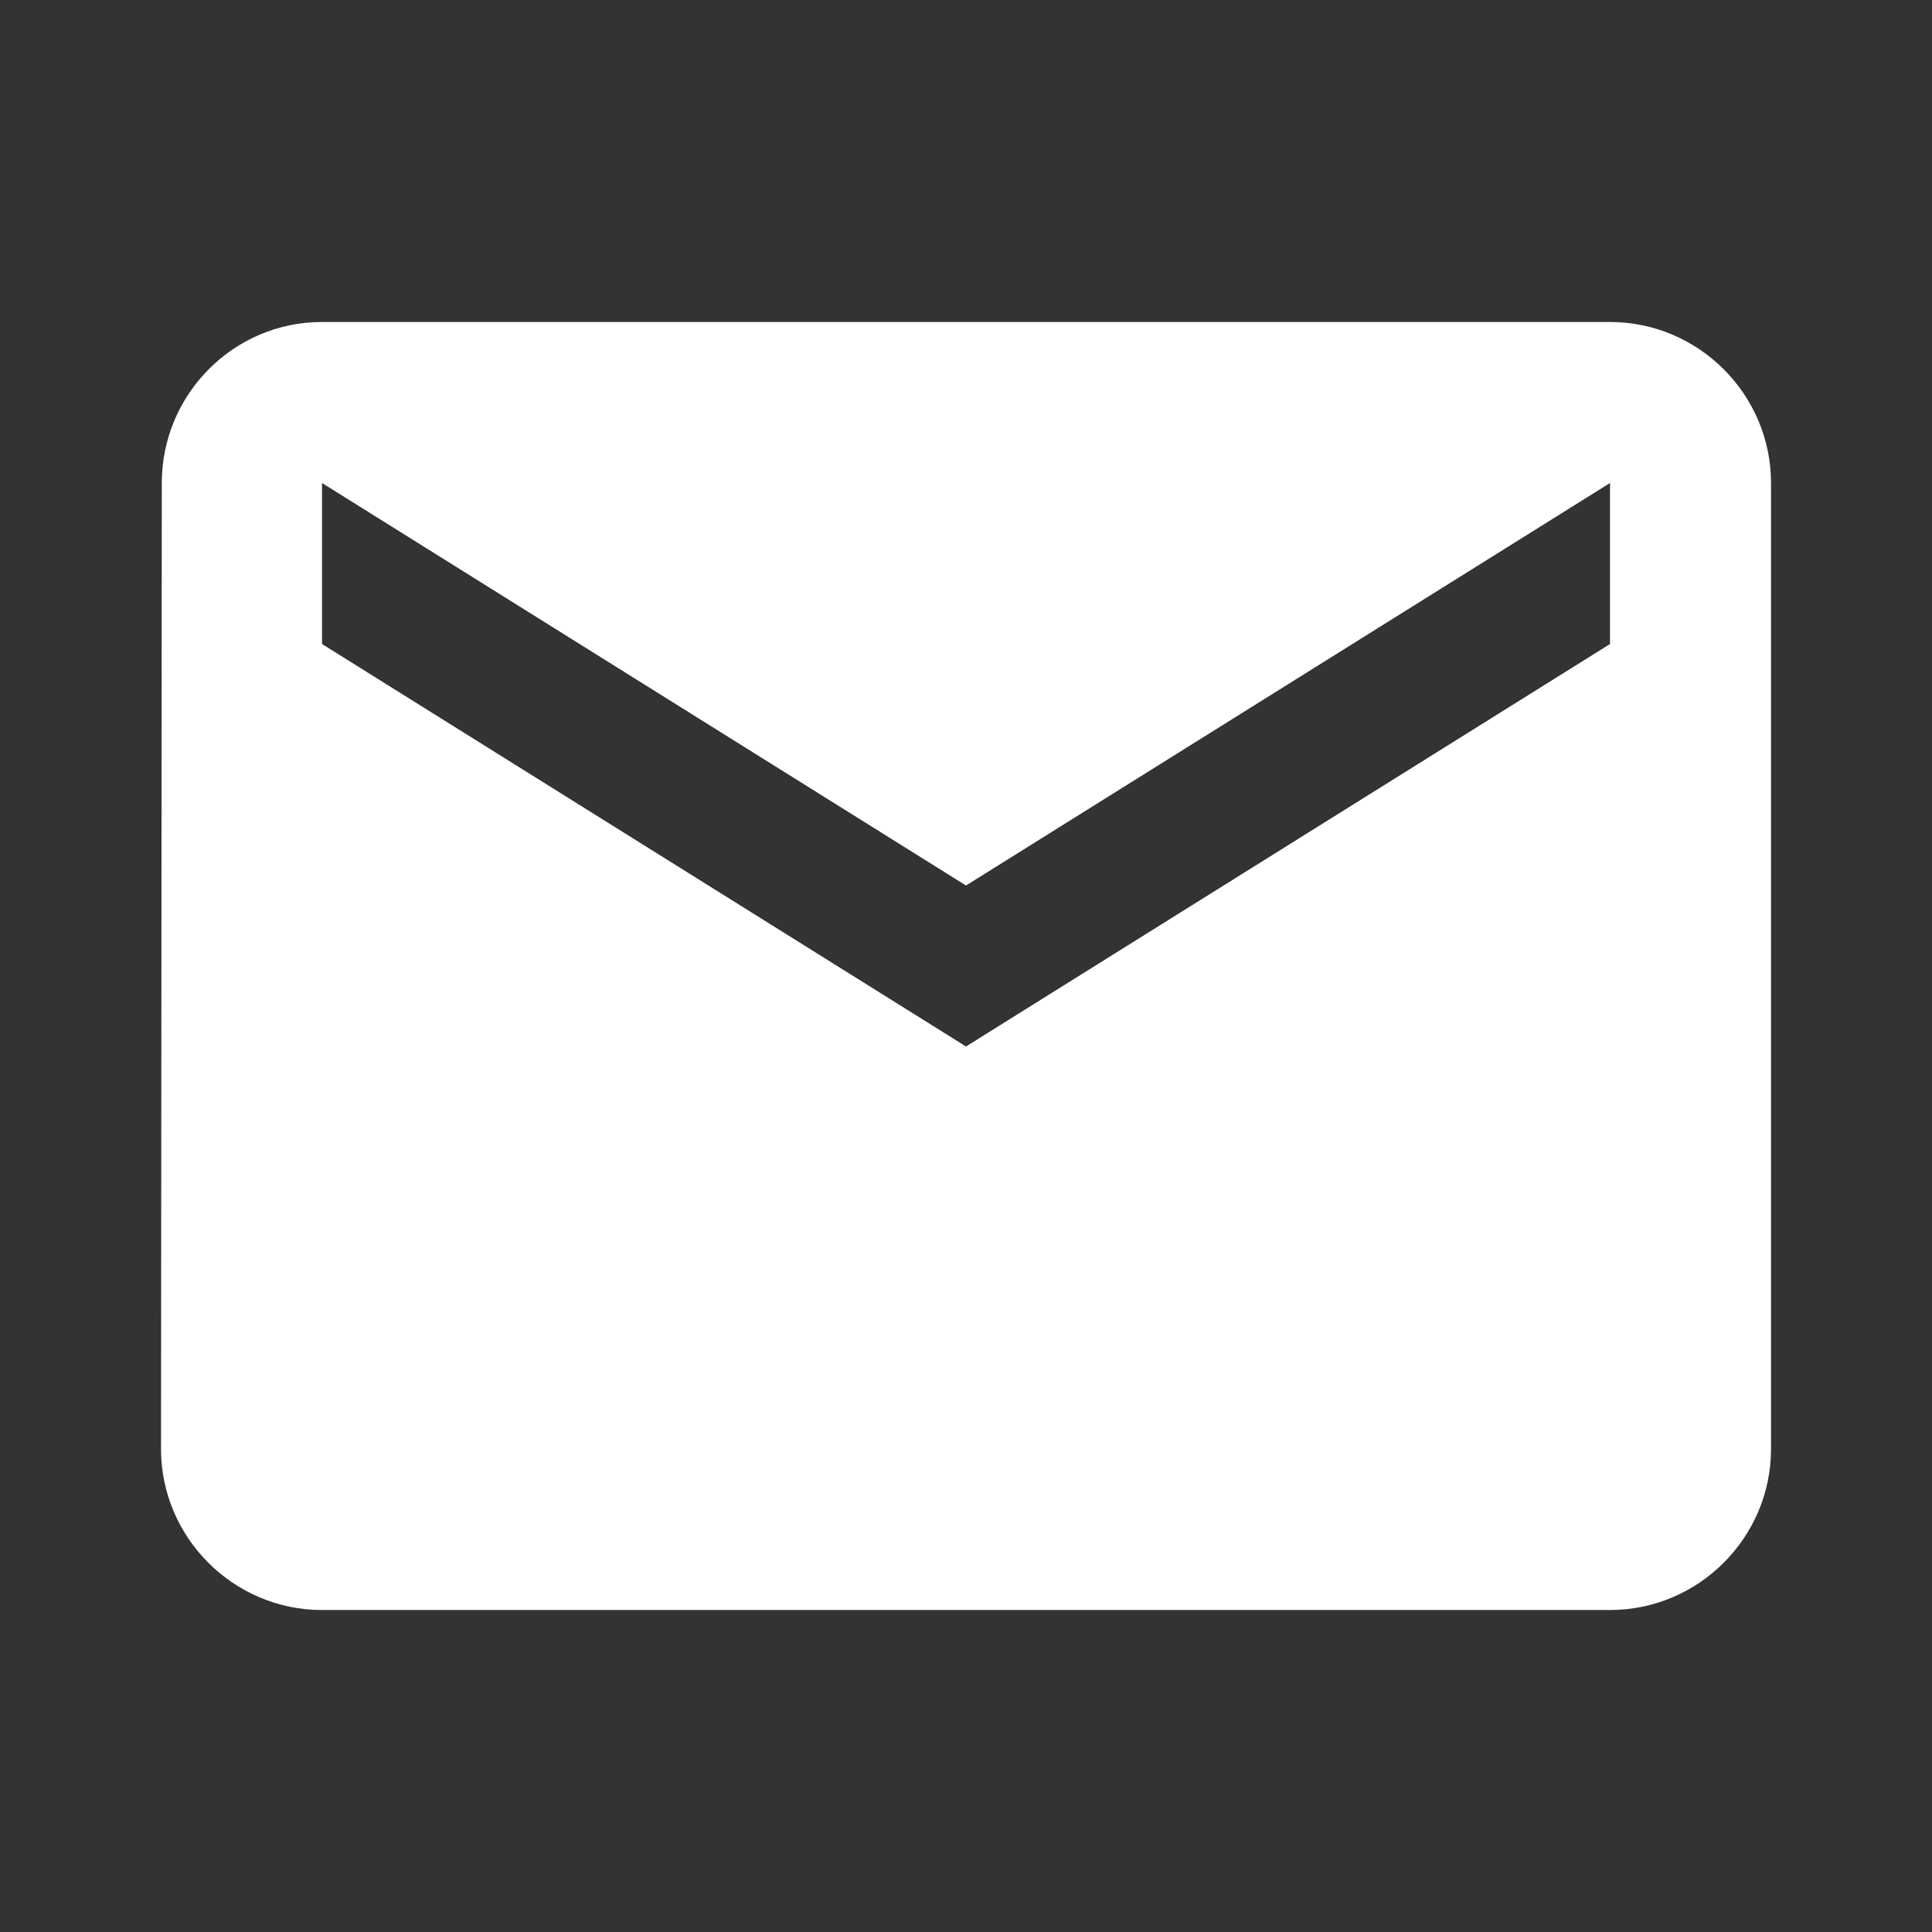<svg width="56" height="56" viewBox="0 0 56 56" fill="none" xmlns="http://www.w3.org/2000/svg">
<rect x="0" y="0" width="56" height="56" fill="#333333" stroke="none"/>
<path d="M46.667 9.333H9.334C6.767 9.333 4.69 11.433 4.69 14L4.667 42C4.667 44.567 6.767 46.667 9.334 46.667H46.667C49.234 46.667 51.334 44.567 51.334 42V14C51.334 11.433 49.234 9.333 46.667 9.333ZM46.667 18.667L28 30.333L9.334 18.667V14L28 25.667L46.667 14V18.667Z" fill="white"/>
</svg>
